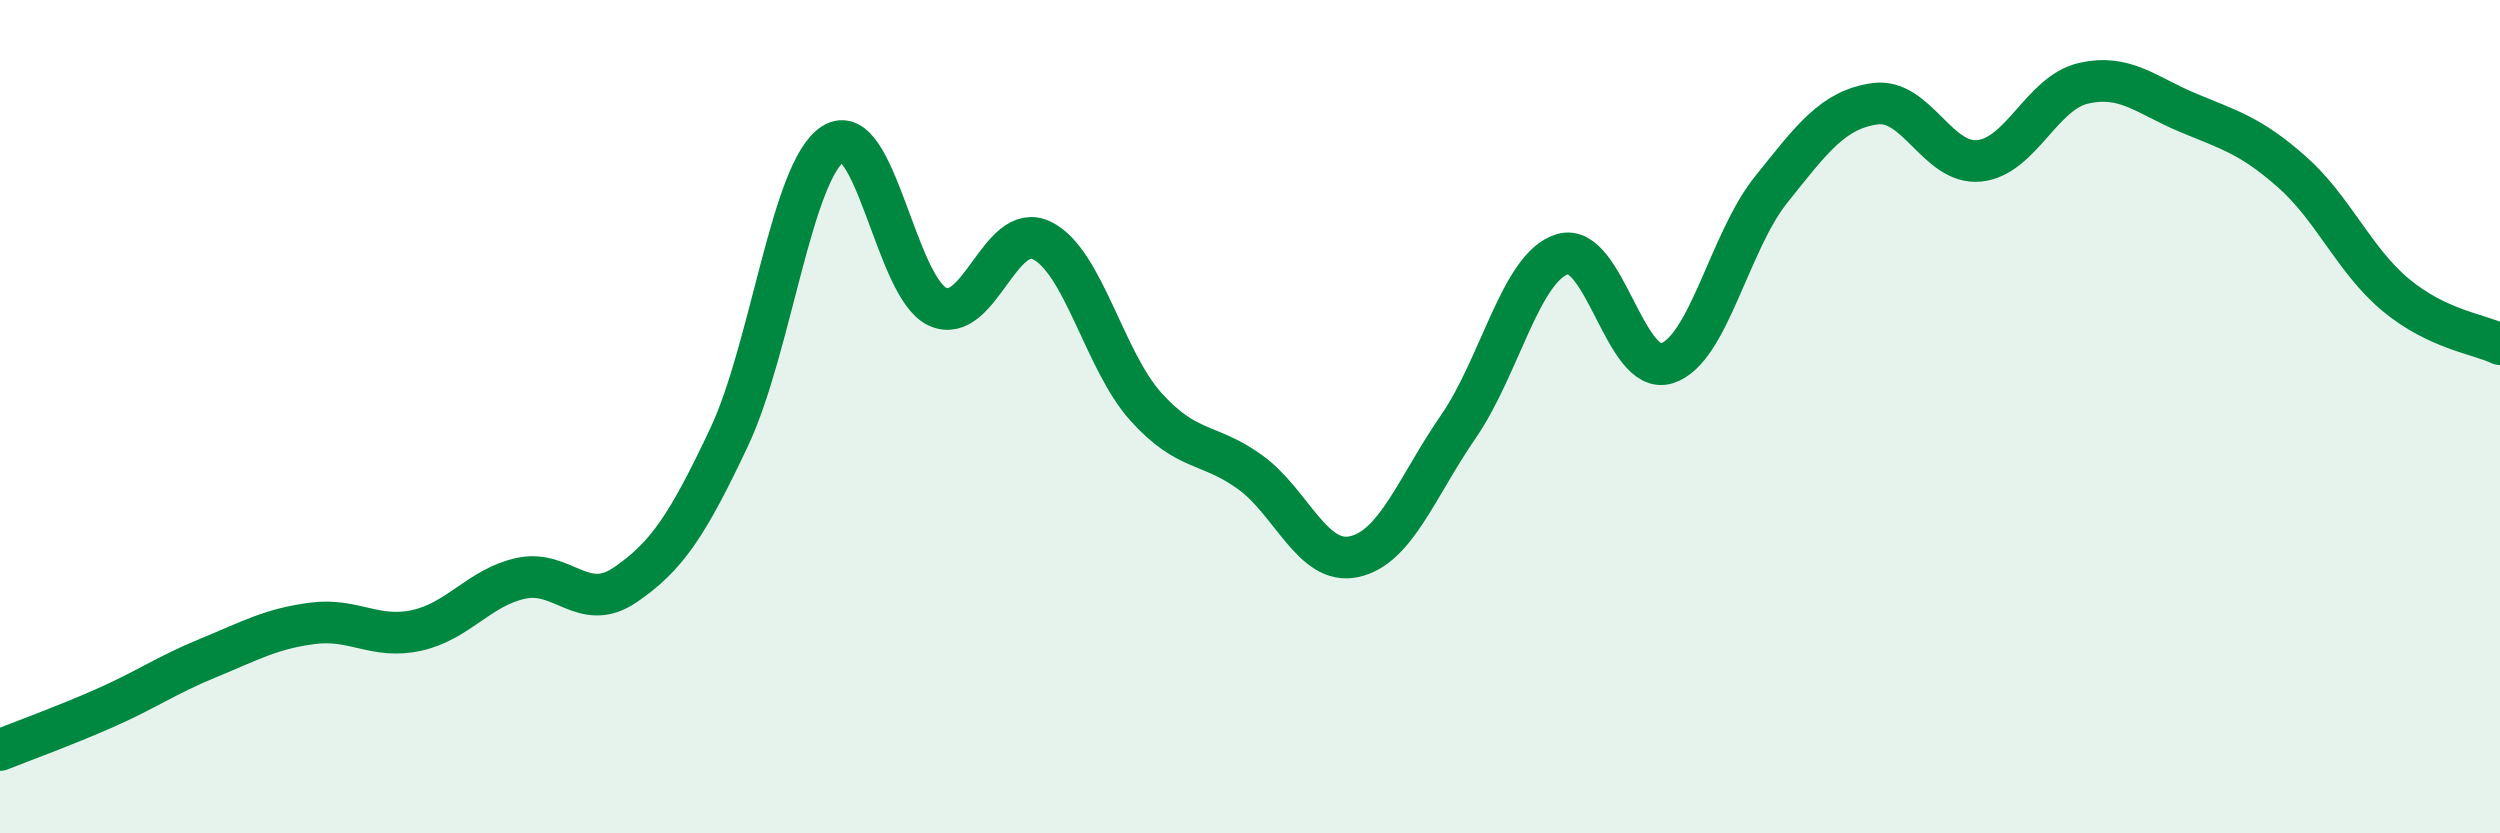 
    <svg width="60" height="20" viewBox="0 0 60 20" xmlns="http://www.w3.org/2000/svg">
      <path
        d="M 0,18 C 0.5,17.8 1.5,17.44 2.5,17 C 3.5,16.56 4,16.2 5,15.79 C 6,15.38 6.5,15.09 7.5,14.96 C 8.5,14.83 9,15.35 10,15.13 C 11,14.91 11.5,14.1 12.5,13.88 C 13.5,13.66 14,14.72 15,14.04 C 16,13.36 16.5,12.61 17.5,10.49 C 18.5,8.37 19,4.08 20,3.45 C 21,2.82 21.5,6.9 22.5,7.36 C 23.5,7.82 24,5.29 25,5.77 C 26,6.25 26.5,8.65 27.5,9.76 C 28.5,10.87 29,10.61 30,11.33 C 31,12.05 31.5,13.58 32.5,13.36 C 33.5,13.14 34,11.69 35,10.24 C 36,8.79 36.5,6.4 37.5,6.1 C 38.5,5.8 39,9.03 40,8.72 C 41,8.41 41.5,5.81 42.5,4.56 C 43.5,3.31 44,2.63 45,2.49 C 46,2.35 46.5,3.96 47.5,3.86 C 48.5,3.76 49,2.23 50,2 C 51,1.77 51.5,2.28 52.5,2.7 C 53.5,3.12 54,3.24 55,4.12 C 56,5 56.5,6.25 57.5,7.08 C 58.5,7.91 59.5,8.02 60,8.26L60 20L0 20Z"
        fill="#008740"
        opacity="0.1"
        stroke-linecap="round"
        stroke-linejoin="round"
      />
      <path
        d="M 0,18 C 0.5,17.8 1.5,17.44 2.5,17 C 3.5,16.56 4,16.2 5,15.79 C 6,15.38 6.5,15.09 7.5,14.96 C 8.5,14.83 9,15.35 10,15.13 C 11,14.91 11.5,14.1 12.5,13.88 C 13.5,13.66 14,14.72 15,14.04 C 16,13.36 16.5,12.61 17.5,10.49 C 18.5,8.37 19,4.08 20,3.45 C 21,2.82 21.5,6.9 22.5,7.36 C 23.5,7.82 24,5.29 25,5.77 C 26,6.25 26.5,8.65 27.5,9.76 C 28.5,10.87 29,10.61 30,11.33 C 31,12.05 31.5,13.58 32.5,13.36 C 33.5,13.14 34,11.69 35,10.24 C 36,8.79 36.5,6.4 37.5,6.1 C 38.5,5.8 39,9.03 40,8.72 C 41,8.41 41.5,5.81 42.5,4.56 C 43.5,3.31 44,2.63 45,2.49 C 46,2.35 46.5,3.96 47.5,3.86 C 48.5,3.76 49,2.23 50,2 C 51,1.77 51.5,2.28 52.5,2.7 C 53.5,3.12 54,3.24 55,4.12 C 56,5 56.5,6.25 57.5,7.08 C 58.5,7.91 59.5,8.02 60,8.26"
        stroke="#008740"
        stroke-width="1"
        fill="none"
        stroke-linecap="round"
        stroke-linejoin="round"
      />
    </svg>
  